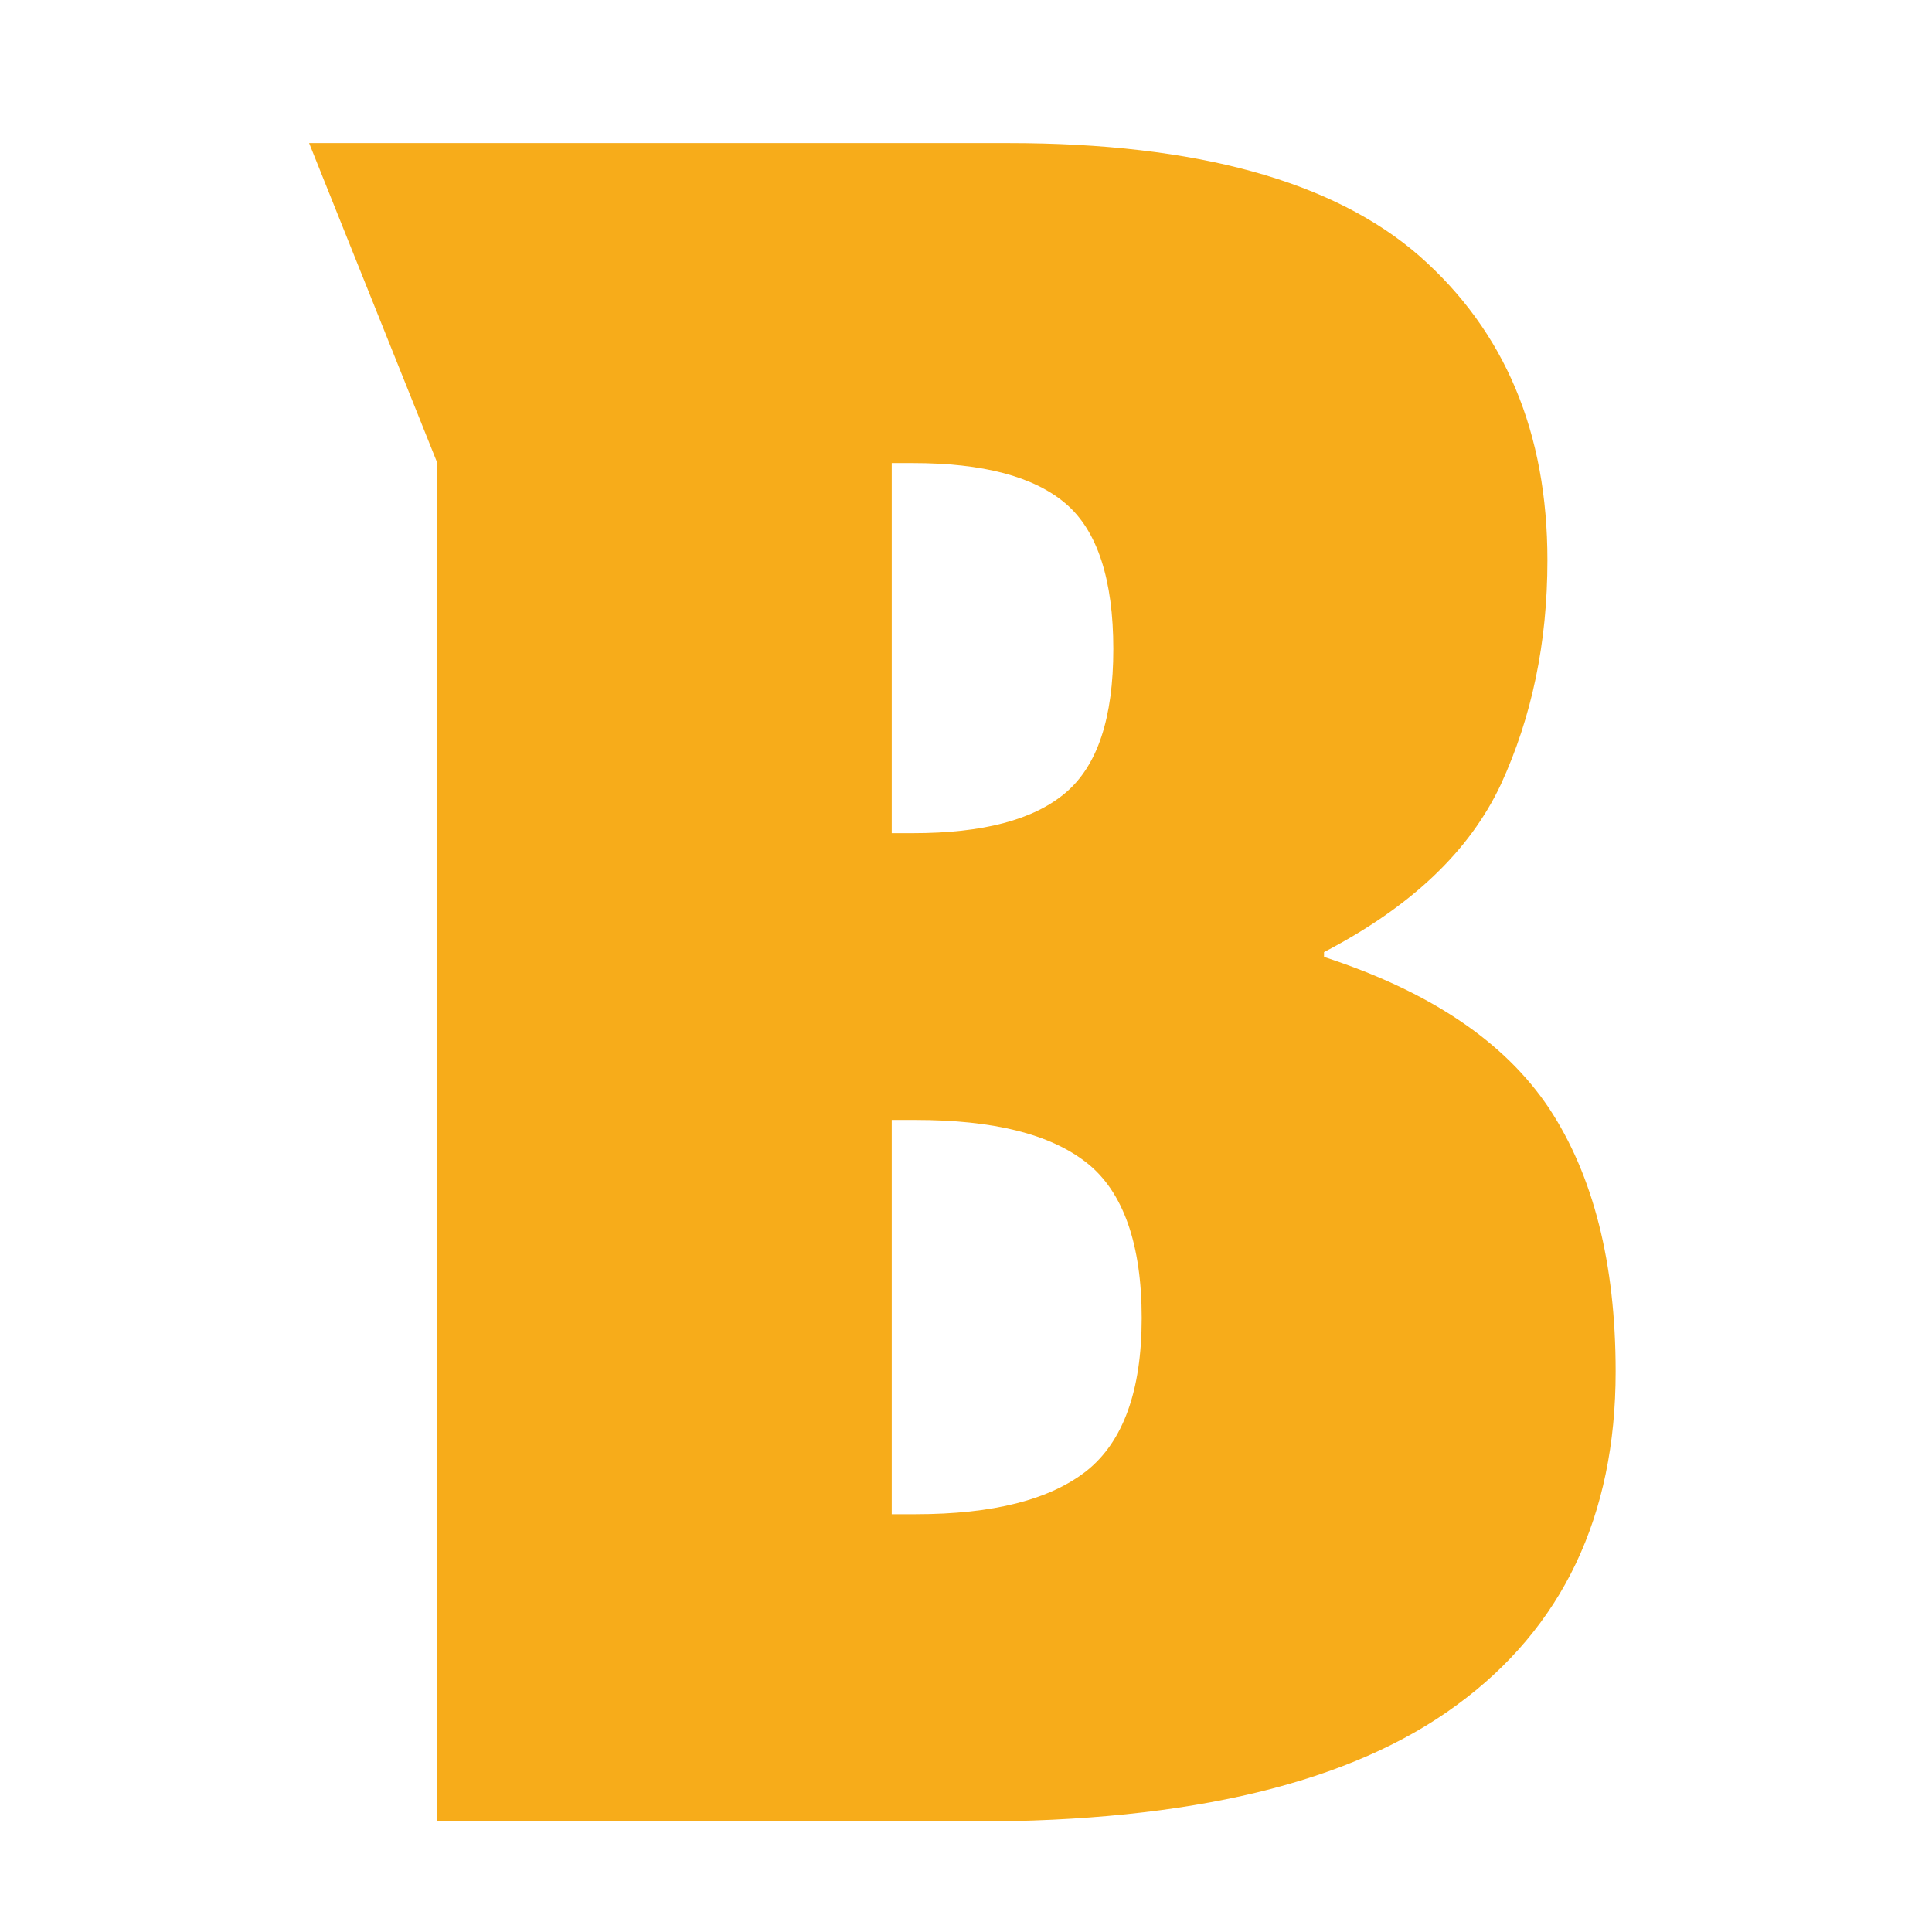 <?xml version="1.0" encoding="UTF-8"?>
<svg id="Layer_1" xmlns="http://www.w3.org/2000/svg" version="1.1" viewBox="0 0 32 32">
  <!-- Generator: Adobe Illustrator 29.7.1, SVG Export Plug-In . SVG Version: 2.1.1 Build 8)  -->
  <defs>
    <style>
      .st0 {
        fill: #f7ac1a;
      }
    </style>
  </defs>
  <path class="st0" d="M7.24,30.18V7.66l-2.12-5.29h11.59c3.11,0,5.38.63,6.8,1.87,1.42,1.25,2.12,2.93,2.12,5.04,0,1.37-.26,2.6-.77,3.71-.52,1.11-1.49,2.03-2.93,2.78v.08c1.75.57,2.99,1.4,3.73,2.51.73,1.11,1.1,2.56,1.1,4.36,0,2.39-.88,4.24-2.63,5.52-1.75,1.29-4.42,1.93-7.99,1.93H7.24ZM14.77,13.8h.35c1.16,0,2-.22,2.53-.67.53-.45.79-1.24.79-2.38s-.26-1.96-.79-2.41c-.53-.45-1.37-.67-2.53-.67h-.35v6.14ZM14.77,25.08h.39c1.29,0,2.23-.24,2.84-.72.6-.48.91-1.32.91-2.53s-.3-2.09-.91-2.57c-.61-.48-1.55-.71-2.84-.71h-.39v6.53Z"/>
</svg>